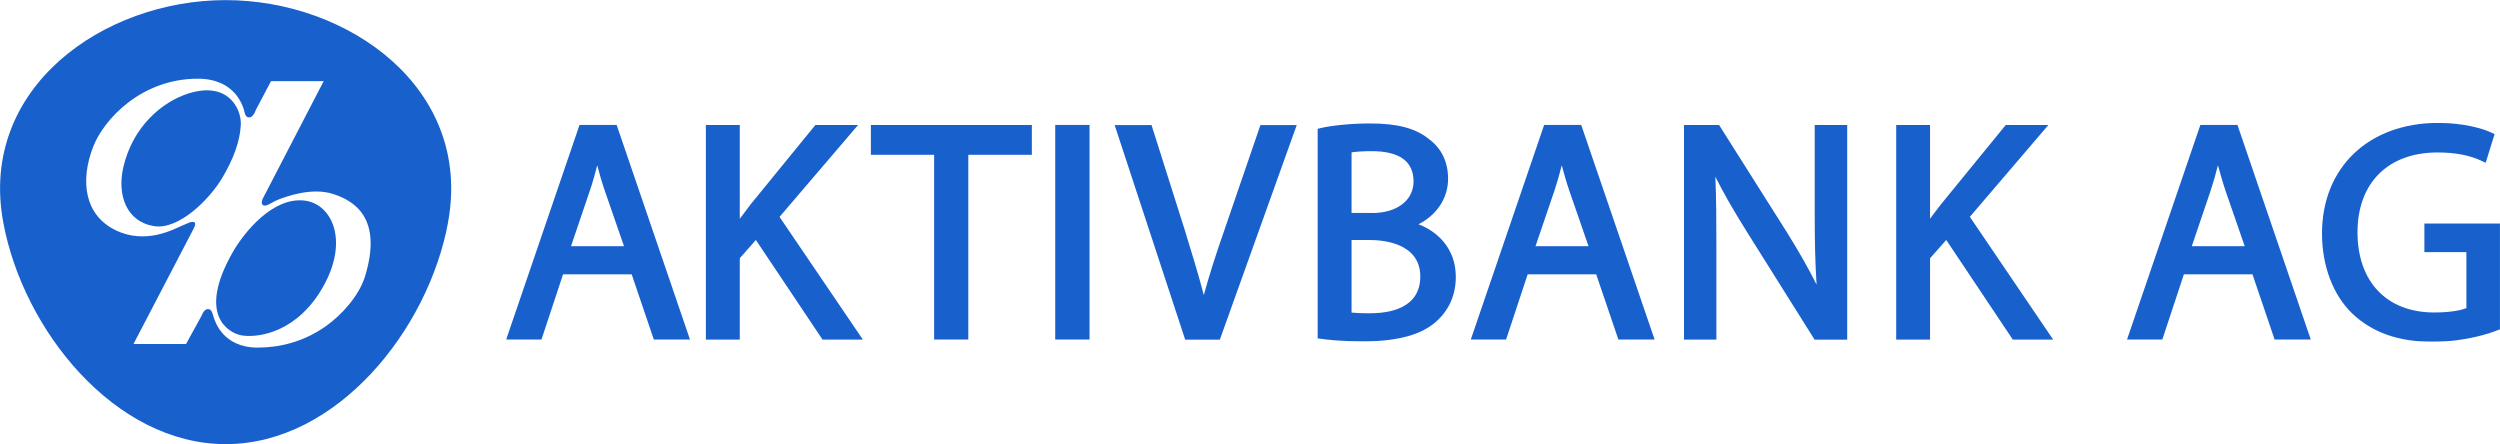 <?xml version="1.0" encoding="utf-8"?>
<!-- Generator: Adobe Illustrator 27.6.0, SVG Export Plug-In . SVG Version: 6.00 Build 0)  -->
<svg version="1.1" id="Layer_1" xmlns="http://www.w3.org/2000/svg" xmlns:xlink="http://www.w3.org/1999/xlink" x="0px" y="0px"
	 viewBox="0 0 11962 2125" style="enable-background:new 0 0 11962 2125;" xml:space="preserve">
<style type="text/css">
	.st0{fill:#FFFFFF;filter:url(#Adobe_OpacityMaskFilter);}
	.st1{mask:url(#mask1_2077_2_00000034797433142332336590000006592380377487985842_);}
	.st2{fill:#1861CD;}
</style>
<defs>
	<filter id="Adobe_OpacityMaskFilter" filterUnits="userSpaceOnUse" x="2421.8" y="587.9" width="9540.2" height="1047.2">
		<feColorMatrix  type="matrix" values="1 0 0 0 0  0 1 0 0 0  0 0 1 0 0  0 0 0 1 0"/>
	</filter>
</defs>
<mask maskUnits="userSpaceOnUse" x="2421.8" y="587.9" width="9540.2" height="1047.2" id="mask1_2077_2_00000034797433142332336590000006592380377487985842_">
	<path class="st0" d="M11962-6.7H0.3v2124.9H11962V-6.7z"/>
</mask>
<g class="st1">
	<path class="st2" d="M2950.9,597.9h-178l-351,1026.8h168.9l103.3-312.2h328.3l106,312.2h173L2950.6,597.9H2950.9z M2985.8,1178.1
		h-253.6l89.7-264.7c14.1-40.9,25.5-82.1,35.7-122.4c10.5,39.5,21.9,80.7,37.1,124.1l91.1,263.3V1178.1z"/>
	<path class="st2" d="M3730.2,1037.5l375.4-439.3h-204.3L3592,977.3c-19.4,25.1-36.5,47.8-52.3,69.4V598.1h-162.2v1026.8h162.2
		v-389.3l77-87.3l318.9,476.6h193l-398.9-587.4H3730.2z"/>
	<path class="st2" d="M4167,598.1v142.6h302.6v883.9h163.6V740.7h304V598.1H4167z"/>
	<path class="st2" d="M5213.2,597.9H5049v1026.8h164.2V597.9z"/>
	<path class="st2" d="M6031,598.1l-172.2,501.8c-41.5,118.3-74.2,221.1-98.8,312c-24.6-94.8-55.6-195.6-91.6-312.8l-158.6-500.7
		h-176.4l337.5,1026.8h165.8l367.9-1026.8H6031V598.1z"/>
	<path class="st2" d="M6786.8,1073.1c88.9-45,142-125.4,142-218c0-79.6-31.3-144.8-90-188.4c-63.9-52.5-150.9-76-282.7-76
		c-87.8,0-179.4,8.6-238.4,22.4l-13,3.3v1003l14.7,1.7c32.4,4.4,101.6,12.4,201.5,12.4c167.8,0,283.5-32.3,353.8-97.5
		c60.1-54.4,91.1-127.4,91.1-211.1c0-137.1-89.1-218-179.1-252 M6566.7,1019H6467V729.1c24.9-3.9,57.3-5.8,96.9-5.8
		c132,0,199.6,48.6,199.6,144.8c0,90.4-79.2,151.1-196.8,151.1 M6557.8,1499.2c-39.6,0-68.4-1.1-90.8-3.6v-347.1h89.1
		c56.8,0,239.7,12.4,239.7,174.6c0,153.1-149.5,175.7-238.1,175.7"/>
	<path class="st2" d="M7565.8,597.9h-177.4l-351,1026.8h168.9l103.3-312.2h327.8l106.3,312.2h173.3L7565.8,597.9z M7601,1178.1
		h-253.9l90.2-264.7c13.6-40.9,25.2-82.1,35.4-122.4c10.5,39.5,22.1,80.7,37.1,124.1l91.1,263.3V1178.1z"/>
	<path class="st2" d="M8683.1,598.1v432.2c0,118.3,1.9,222.4,8.8,331.3c-37.4-74.9-83.9-157-144-253.4l-322.5-510.1h-167.8v1026.8
		h155v-441.3c0-132.9-0.6-236.5-5-337.9c38.5,76.8,88.3,163.9,153.4,267.5l321.4,512h156.1V598.1h-155.3H8683.1z"/>
	<path class="st2" d="M9425.3,1037.5L9801,598.1h-204l-309.5,379.1c-19.7,25.1-36.3,47.8-52.6,69.4V598.1h-162v1026.8h162v-389.3
		l77.5-87.3l318.4,476.6H9824L9425.3,1037.5z"/>
	<path class="st2" d="M10706,597.9h-177.7l-351,1026.8h168.9l103.3-312.2h328.1l106,312.2h173l-350.8-1026.8H10706z M10740.6,1178.1
		h-253.3l89.7-264.7c13.6-40.9,25.2-82.1,35.4-122.4c11.1,39.5,22.4,80.7,37.1,124.1l91.1,263.3V1178.1z"/>
	<path class="st2" d="M11600.2,1069.3v137.1h201v268c-21.3,8.3-67.8,20.7-154.5,20.7c-226.2,0-366.5-146.7-366.5-383.5
		c0-236.8,146.7-382.1,382.9-382.1c85.5,0,153.1,13,213.2,41.2l17.2,8.3l42.6-137.3l-13.3-6.4c-45.4-21.8-139.8-47.2-256.6-47.2
		c-332.5,0-555.9,212.8-555.9,529.4c0,154.5,52.9,294,144,381.9c96.1,91.5,221.7,136,383.7,136s279.6-42.3,312.9-55.5l11.3-4.1
		v-506.2h-362.1H11600.2z"/>
</g>
<g>
	<path class="st2" d="M1152.3,595.7c2.8-75.4-60.6-207.5-249.2-148.9c-127.3,39.8-268,158.3-313.1,353.7
		c-30.5,132.9,15.2,261.1,147.8,281.6c119,18.5,266.3-130.4,326.1-231.8C1117.7,759.5,1148.9,674.1,1152.3,595.7z"/>
	<path class="st2" d="M1457.6,959.8c-152.5-18.5-288.7,150.9-343.8,246.5c-175.5,307.8-13,386.3,36.5,397.3
		c61.7,13.5,245.3,2.5,376.8-200.3C1678.8,1167.6,1594.4,976.7,1457.6,959.8z"/>
	<path class="st2" d="M1079.7,0.5C493.1,0.5-102.4,422.1,15.3,1062.6C110,1579.1,549,2125.1,1080,2125.1
		c531,0,969.5-546,1064.2-1062.4h-0.3C2261.6,422.1,1666.4,0.5,1079.7,0.5z M1746.6,1322.4c-28,92.6-113.8,186.5-186.9,237.9
		c-110.5,77.9-225.6,102.8-326.7,102.8c-167.8,0-204.3-126.8-210.4-144.5c-5.5-16.9-8.3-39.8-27.7-39.8c-19.4,0-30.2,31.5-30.2,31.5
		l-74.5,135.7H638.7l283.8-544.3c0,0,20.8-34.8,6.4-38.7c-15.5-4.1-24.4,2.5-60.9,18.2c-36.8,15.2-171.1,91.2-316.2,19.6
		c-145.1-71-170.3-231.3-106.3-397.9c49.6-129,228.7-326.3,500.8-326.3c179.9,0,217.9,131.5,224.8,163.9c2.5,9.9,6.6,18.8,17.2,20.7
		c22.7,6.1,35.4-34.5,35.4-34.5l73.1-138.4h0.3h251.7l-291.8,562.6c0,0-13.6,29.3,7.2,32.6c16.1,2.8,33.5-14.9,68.1-28.7
		c34.9-13.3,157.8-59.7,260-27.1C1694.6,960.1,1832.2,1042.5,1746.6,1322.4z"/>
</g>
</svg>
